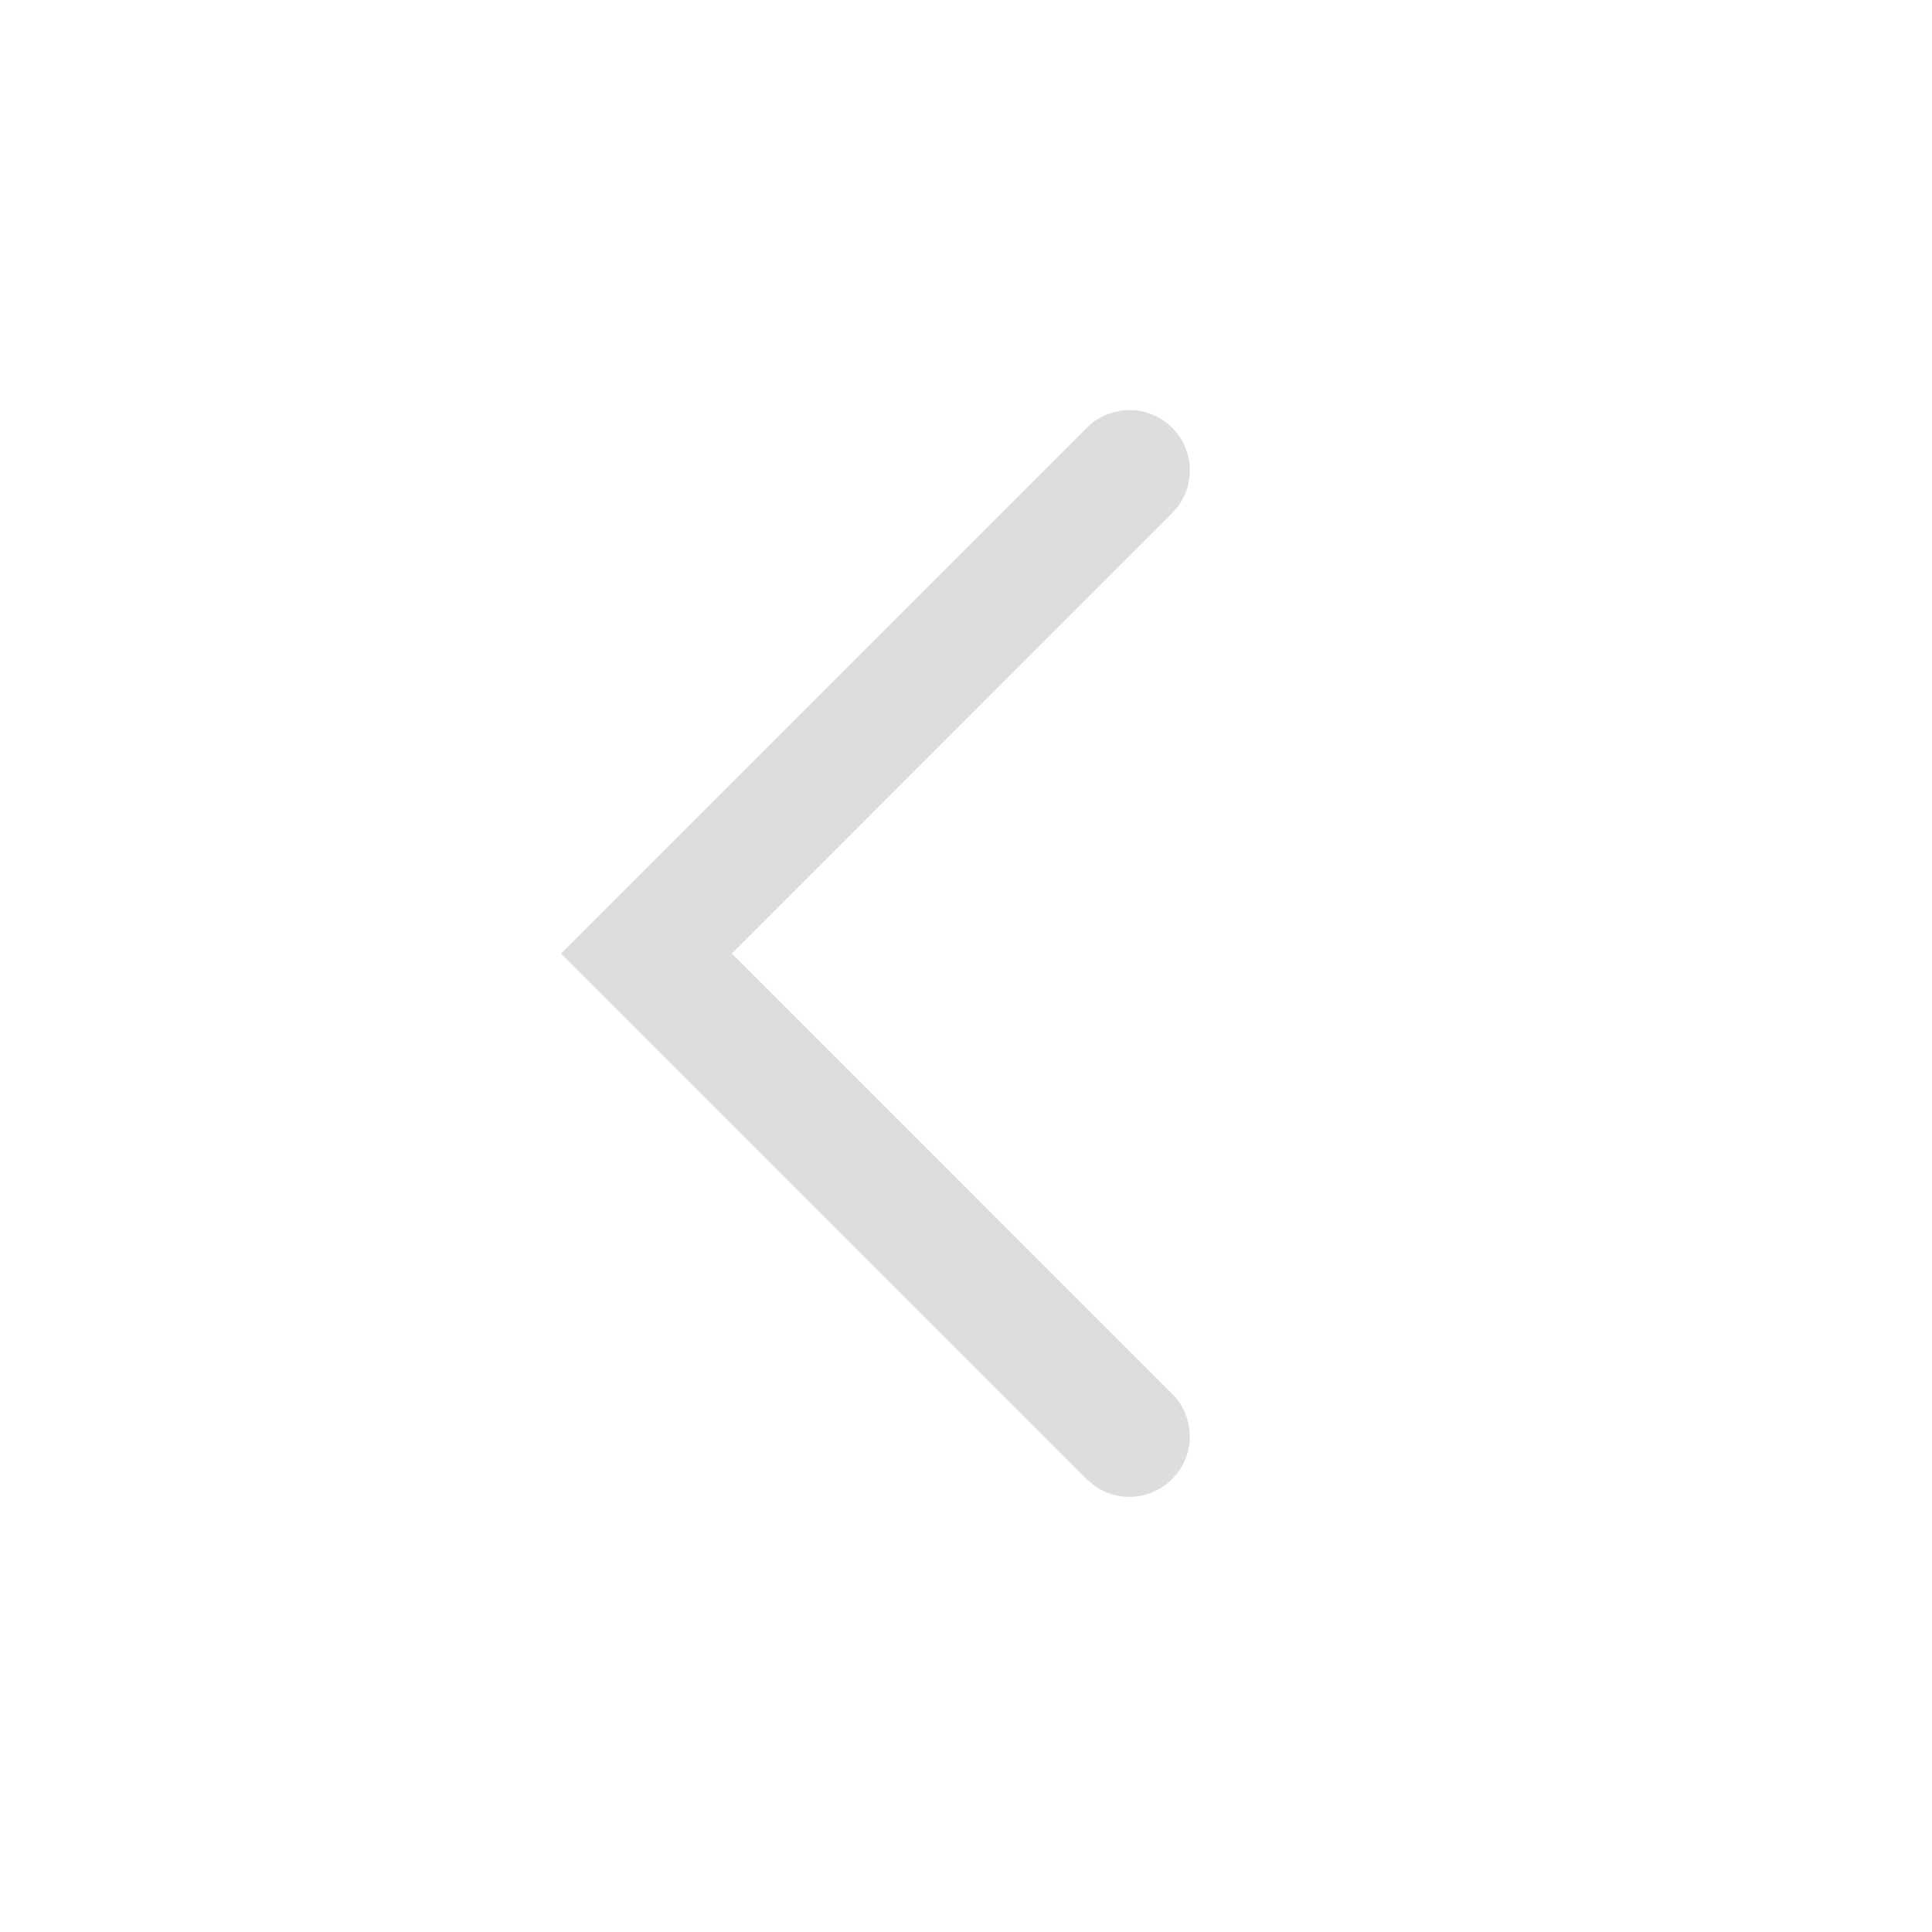 <svg width="48" height="48" xmlns="http://www.w3.org/2000/svg"><path d="M27 36.75 13.94 23.69 27 10.628a1.5 1.5 0 0 1 2.246 1.98l-.125.141-10.938 10.94 10.938 10.939a1.5 1.5 0 0 1 .125 1.98l-.125.141a1.5 1.5 0 0 1-1.98.125L27 36.75Z" fill="#ddd" fill-rule="nonzero"/></svg>
